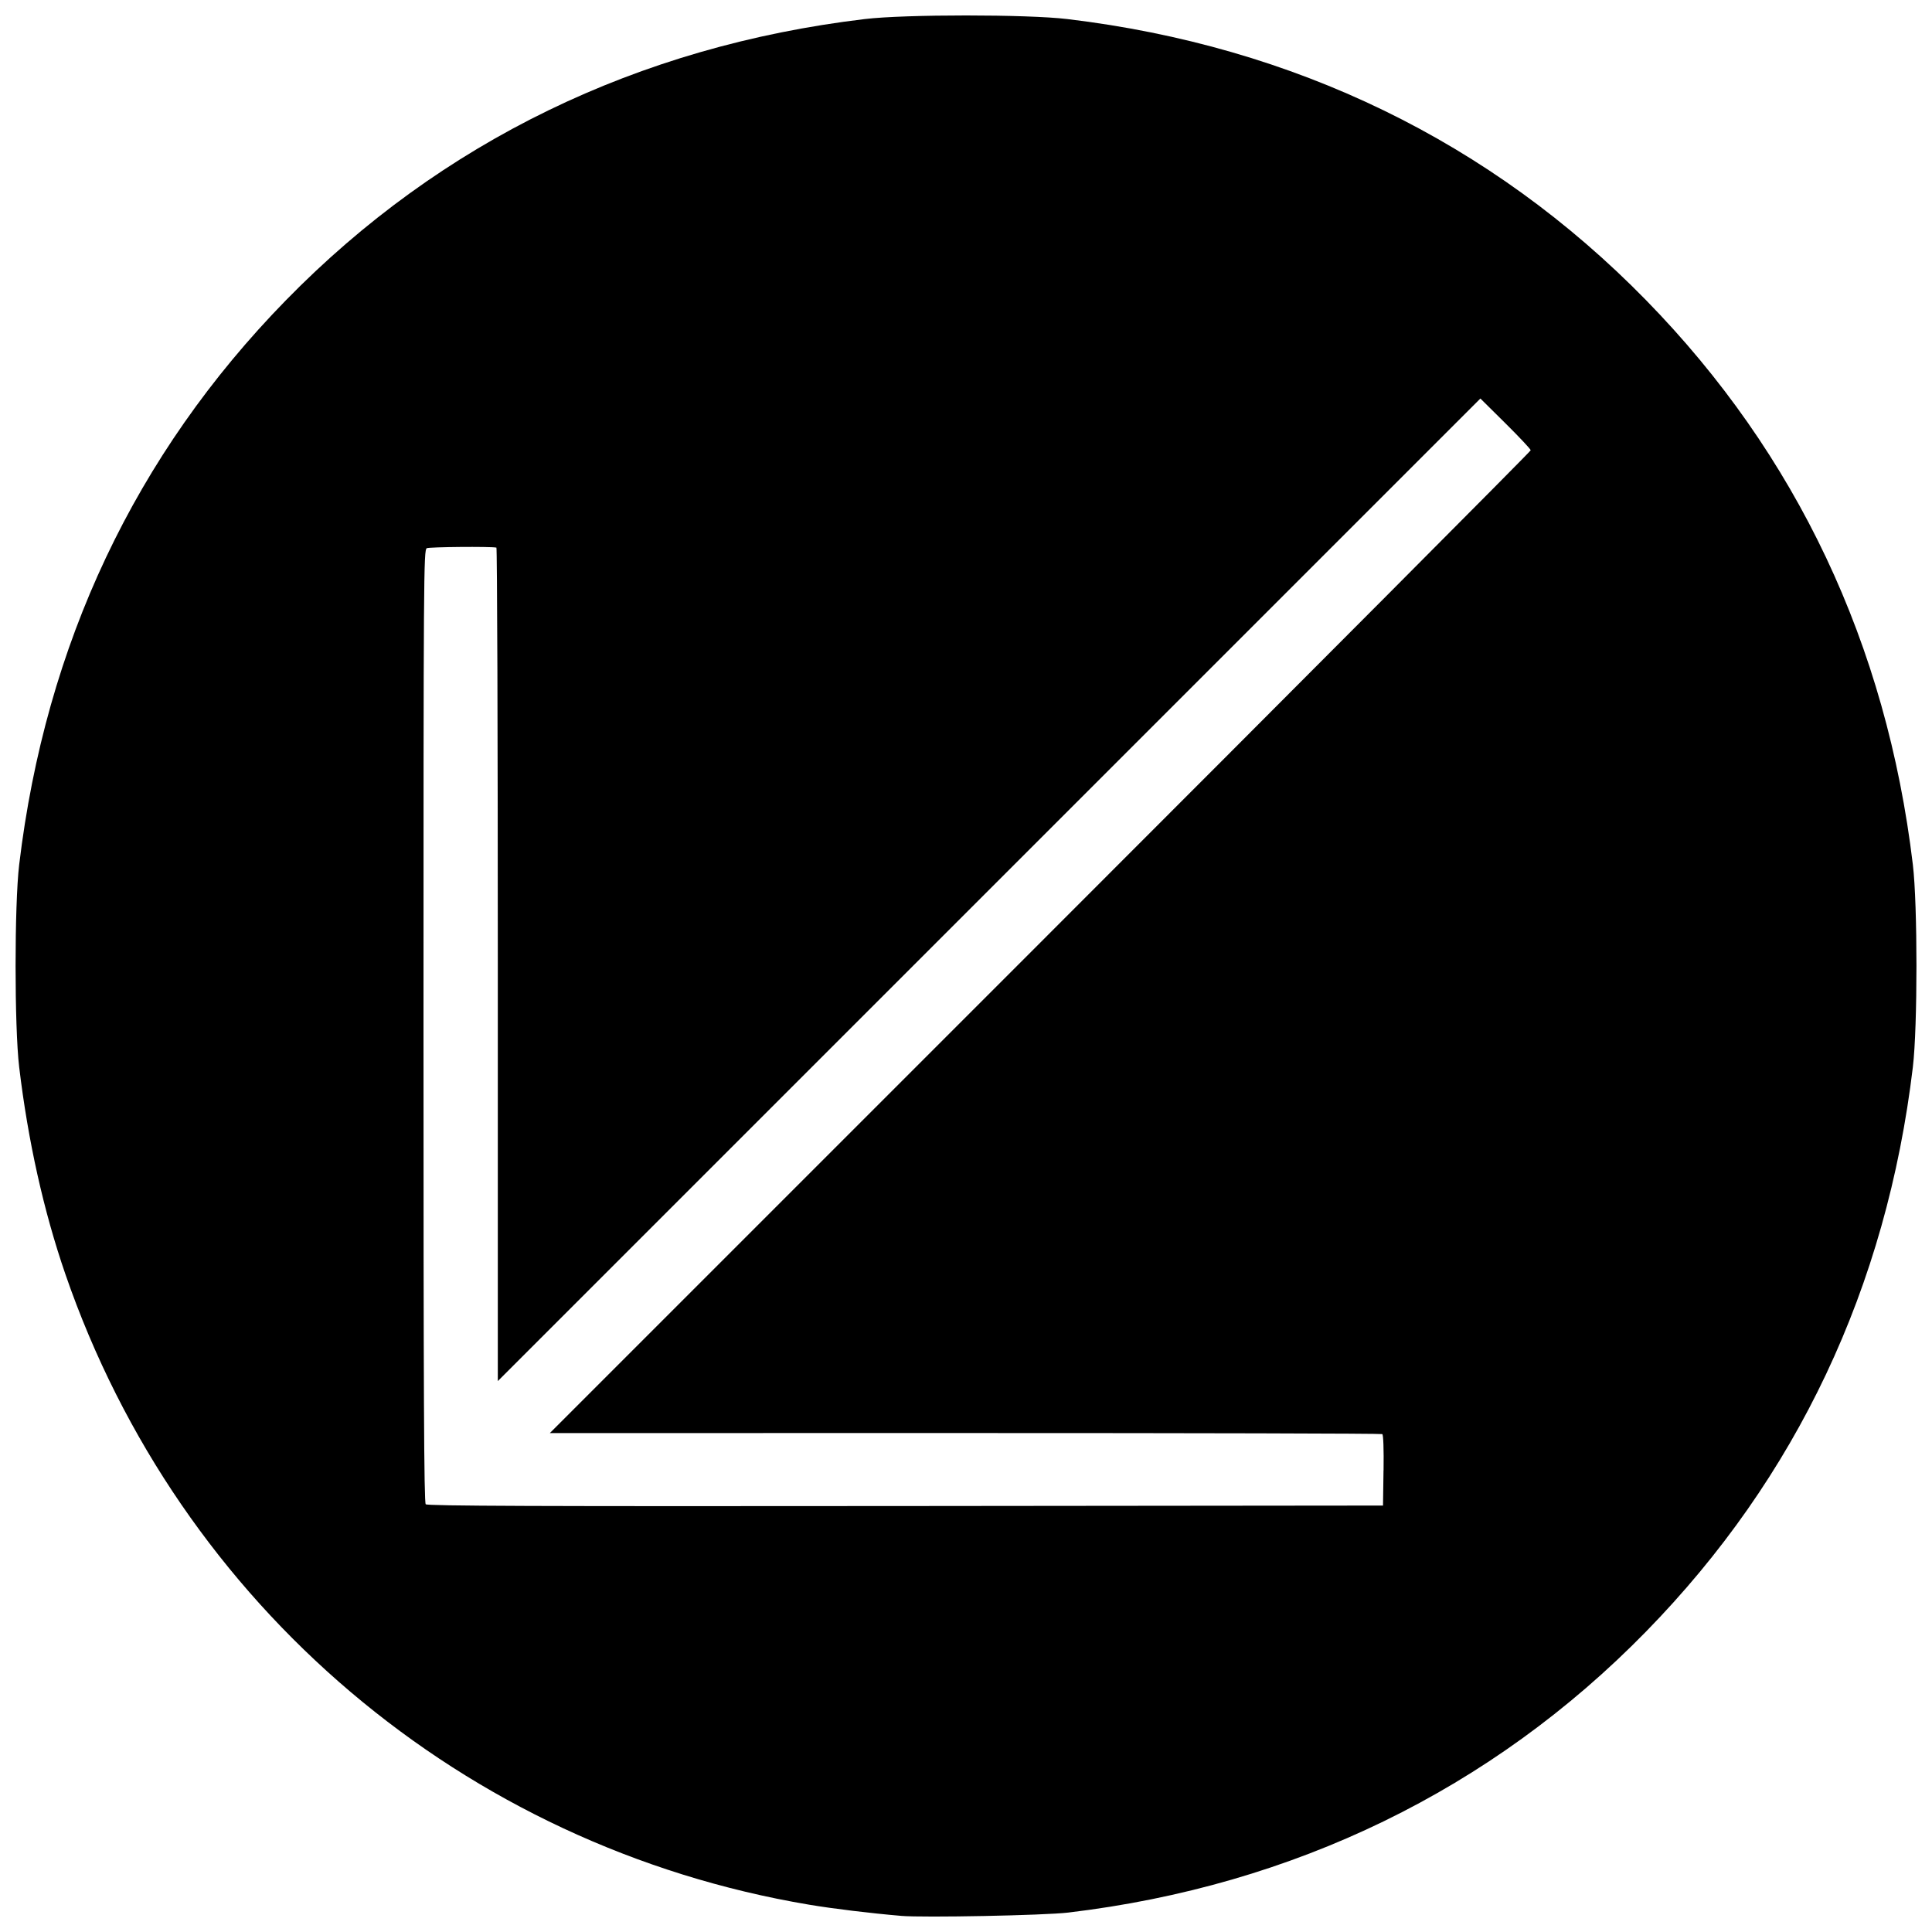<?xml version="1.0" encoding="UTF-8"?>
<!-- Uploaded to: ICON Repo, www.svgrepo.com, Generator: ICON Repo Mixer Tools -->
<svg width="800px" height="800px" version="1.1" viewBox="144 144 512 512" xmlns="http://www.w3.org/2000/svg">
 <defs>
  <clipPath id="a">
   <path d="m148.09 148.09h503.81v503.81h-503.81z"/>
  </clipPath>
 </defs>
 <g clip-path="url(#a)">
  <path d="m382.77 651.72c-8.109-0.691-18.02-1.895-24.359-2.961-91.484-15.379-166.8-79.238-197.08-167.08-5.762-16.719-9.906-35.297-12.246-54.883-1.273-10.645-1.273-43.016 0-53.66 6.973-58.383 30.781-108.74 70.711-149.59 41.016-41.953 93.223-67.312 153.38-74.496 10.645-1.273 43.016-1.273 53.66 0 60.152 7.184 112.36 32.543 153.38 74.496 39.93 40.844 63.738 91.207 70.711 149.59 1.273 10.645 1.273 43.016 0 53.66-6.973 58.383-30.781 108.74-70.711 149.59-40.934 41.871-93.34 67.355-153.13 74.465-6.297 0.75-38.359 1.383-44.309 0.875zm127.89-118.06c0.078-5.535-0.055-9.438-0.336-9.609-0.258-0.16-50-0.285-110.54-0.281l-110.07 0.008 129.97-129.97c71.484-71.484 129.97-130.2 129.97-130.48 0-0.285-3-3.484-6.668-7.117l-6.668-6.602-260.39 260.39v-110.4c0-60.719-0.168-110.43-0.371-110.48-1.555-0.328-17.785-0.184-18.461 0.164-0.816 0.418-0.863 6.945-0.863 126.61 0 97.582 0.133 126.3 0.59 126.75 0.457 0.457 29.121 0.562 127.14 0.469l126.55-0.125 0.133-9.316z"/>
 </g>
</svg>